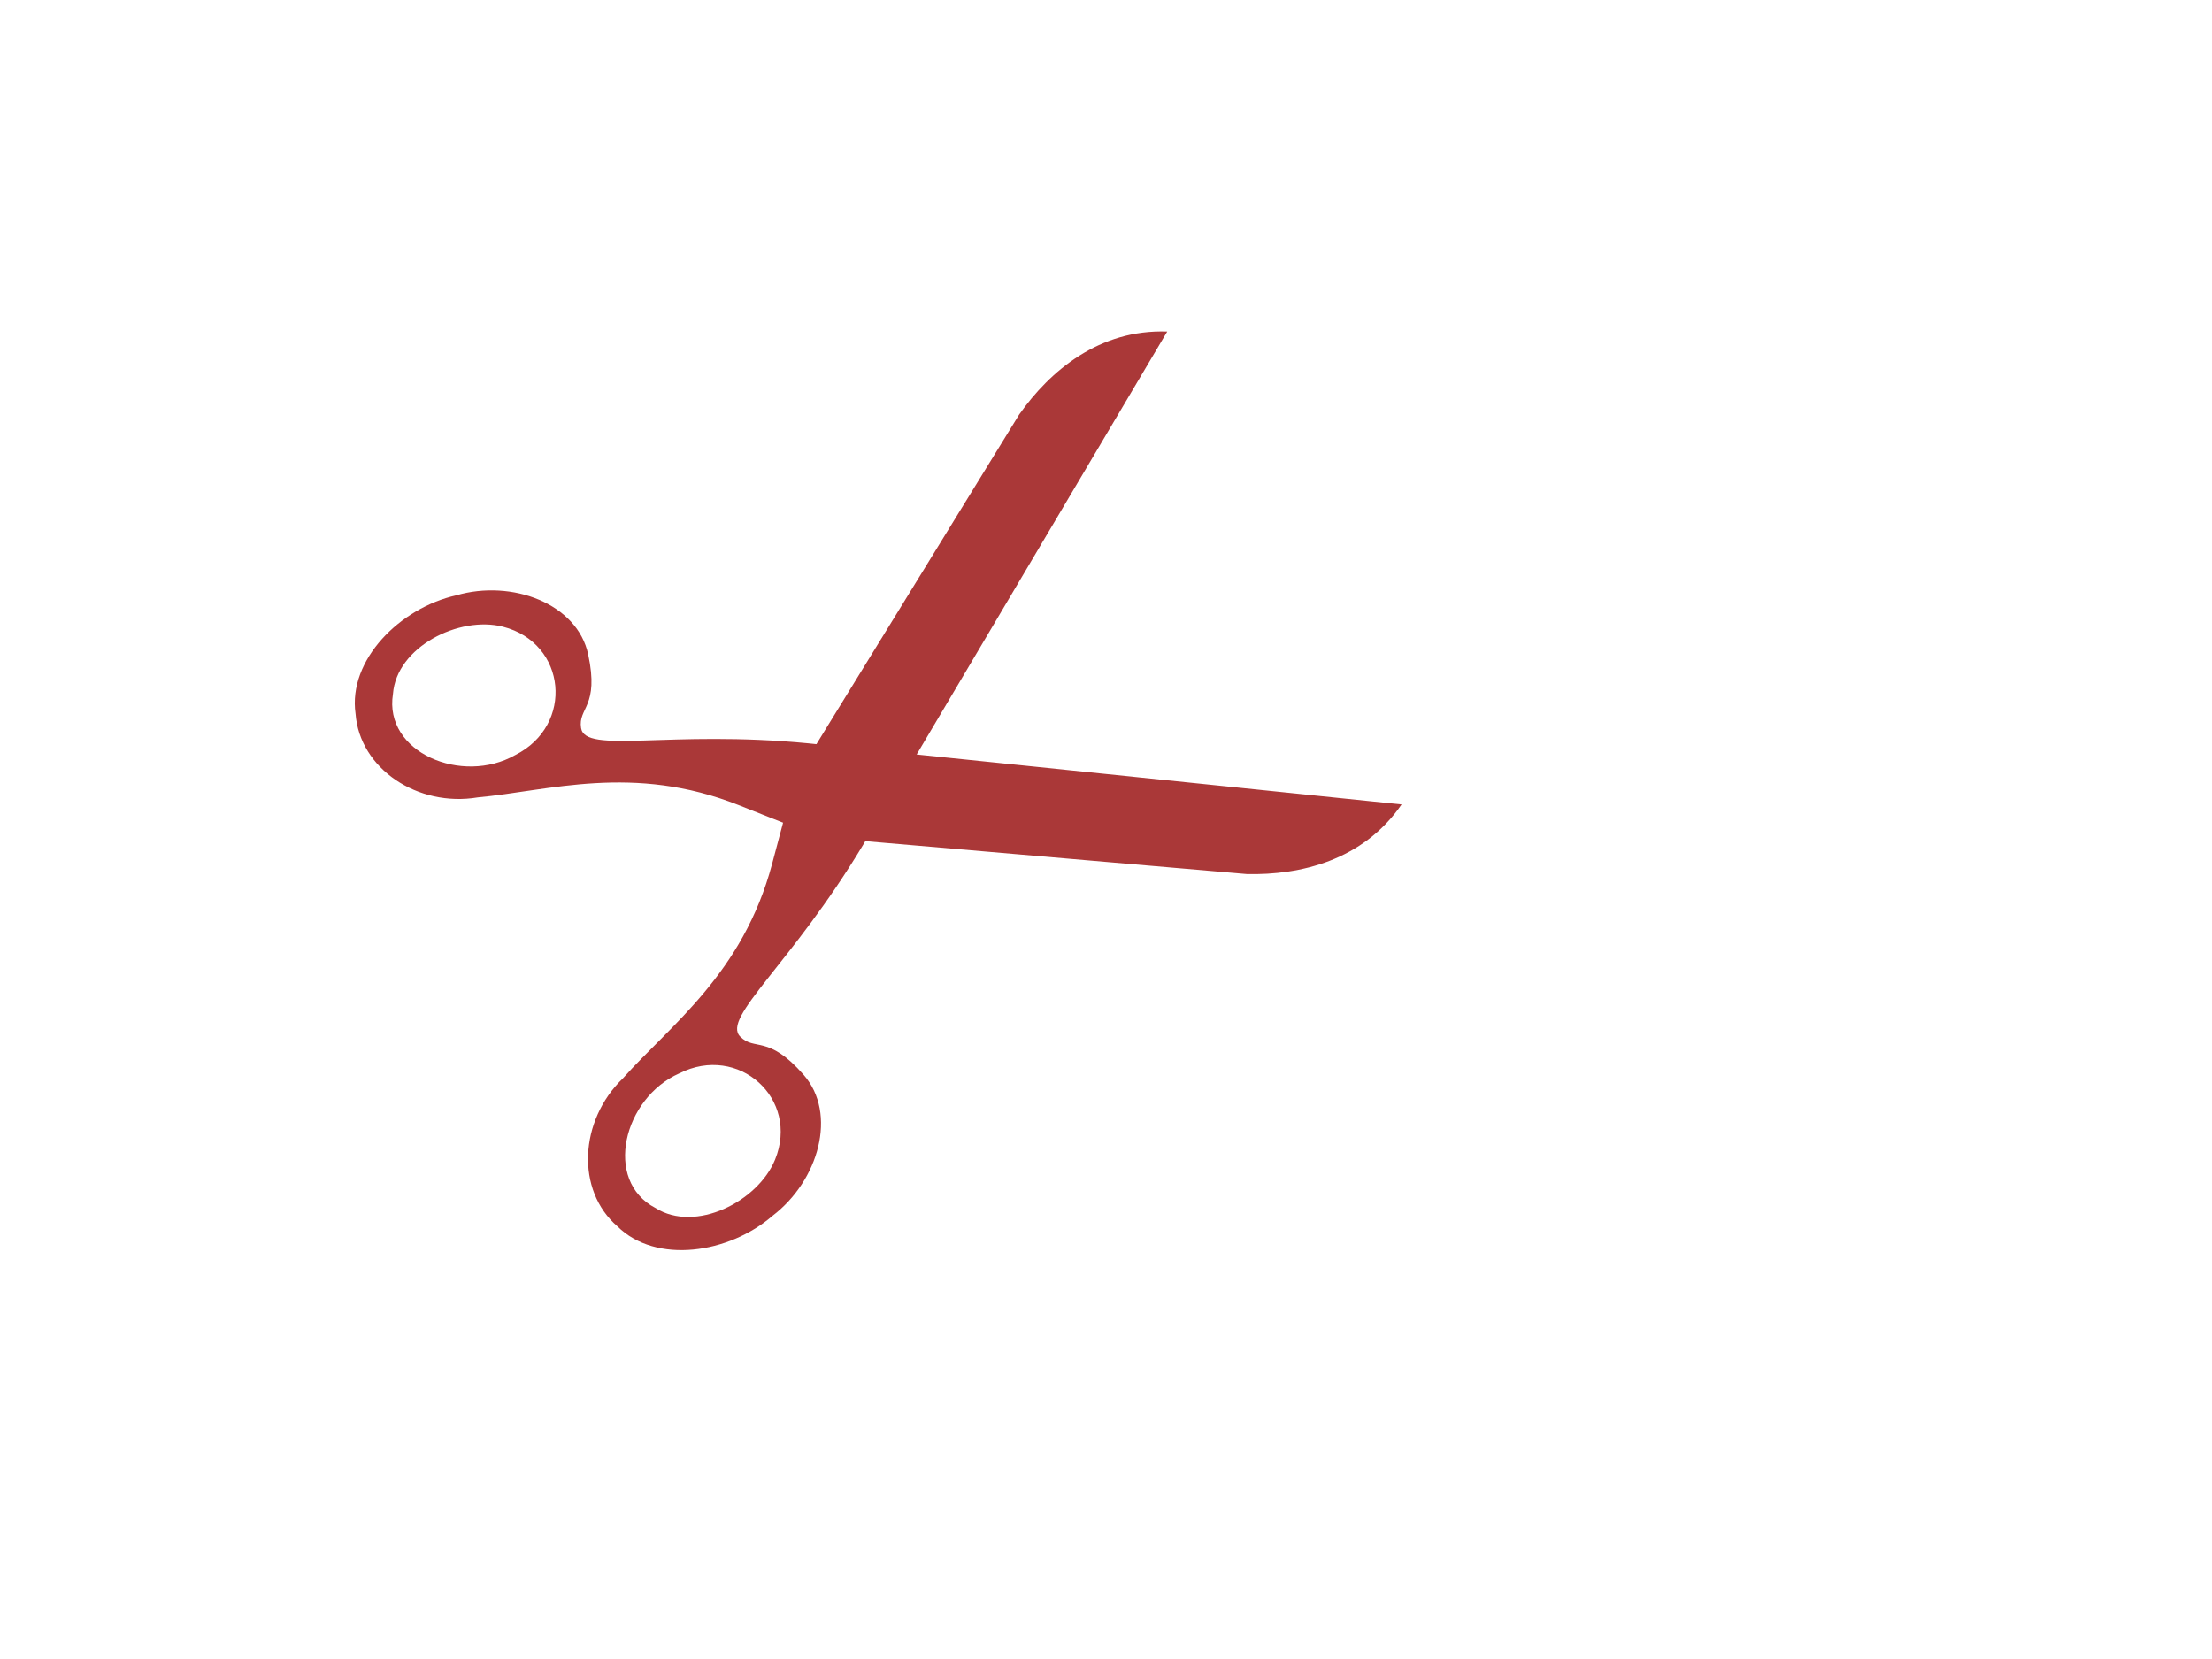 <?xml version="1.0"?><svg width="640" height="480" xmlns="http://www.w3.org/2000/svg">
 <title>scissors</title>
 <g>
  <title>Layer 1</title>
  <g id="svg_1" transform="rotate(-116.797 253.503 223.741)">
   <path id="svg_2" fill="#aa3838" marker-start="none" stroke="#000000" stroke-miterlimit="4" stroke-width="0" d="m270.076,210.155c21.621,-34.151 26.292,-59.111 33.614,-56.722c5.723,1.867 2.973,7.479 18.099,11.44c14.524,3.801 29.363,-9.859 32.447,-26.343c4.105,-16.154 -2.549,-36.46 -17.439,-41.474c-14.737,-6.11 -32.3,3.822 -37.543,20.637c-7.598,19.222 -11.494,44.611 -36.046,66.4l-18.846,16.727l-65.218,105.492c-7.293,13.64 -11.672,31.785 -2.216,49.058l93.148,-145.214zm69.966,-63.674c-12.56,14.356 -34.781,5.601 -34.743,-13.563c-0.889,-17.632 17.815,-33.689 31.719,-23.624c11.706,7.057 11.622,27.36 3.024,37.188z"/>
   <path id="svg_3" fill="#aa3838" marker-start="none" stroke="#000000" stroke-miterlimit="4" stroke-width="0" d="m236.761,211.086c-21.555,-34.207 -26.176,-59.179 -33.503,-56.808c-5.728,1.852 -2.988,7.472 -18.122,11.393c-14.531,3.766 -29.344,-9.934 -32.394,-26.425c-4.076,-16.165 2.62,-36.454 17.52,-41.429c14.747,-6.073 32.292,3.904 37.502,20.732c7.56,19.241 11.406,44.639 35.917,66.493l18.813,16.773l65.013,105.658c7.265,13.657 11.609,31.813 2.12,49.061l-92.866,-145.45zm-69.843,-63.854c12.532,14.39 34.77,5.691 34.77,-13.473c0.923,-17.63 -17.751,-33.736 -31.673,-23.707c-11.72,7.027 -11.677,27.33 -3.096,37.18z"/>
  </g>
 </g>
</svg>